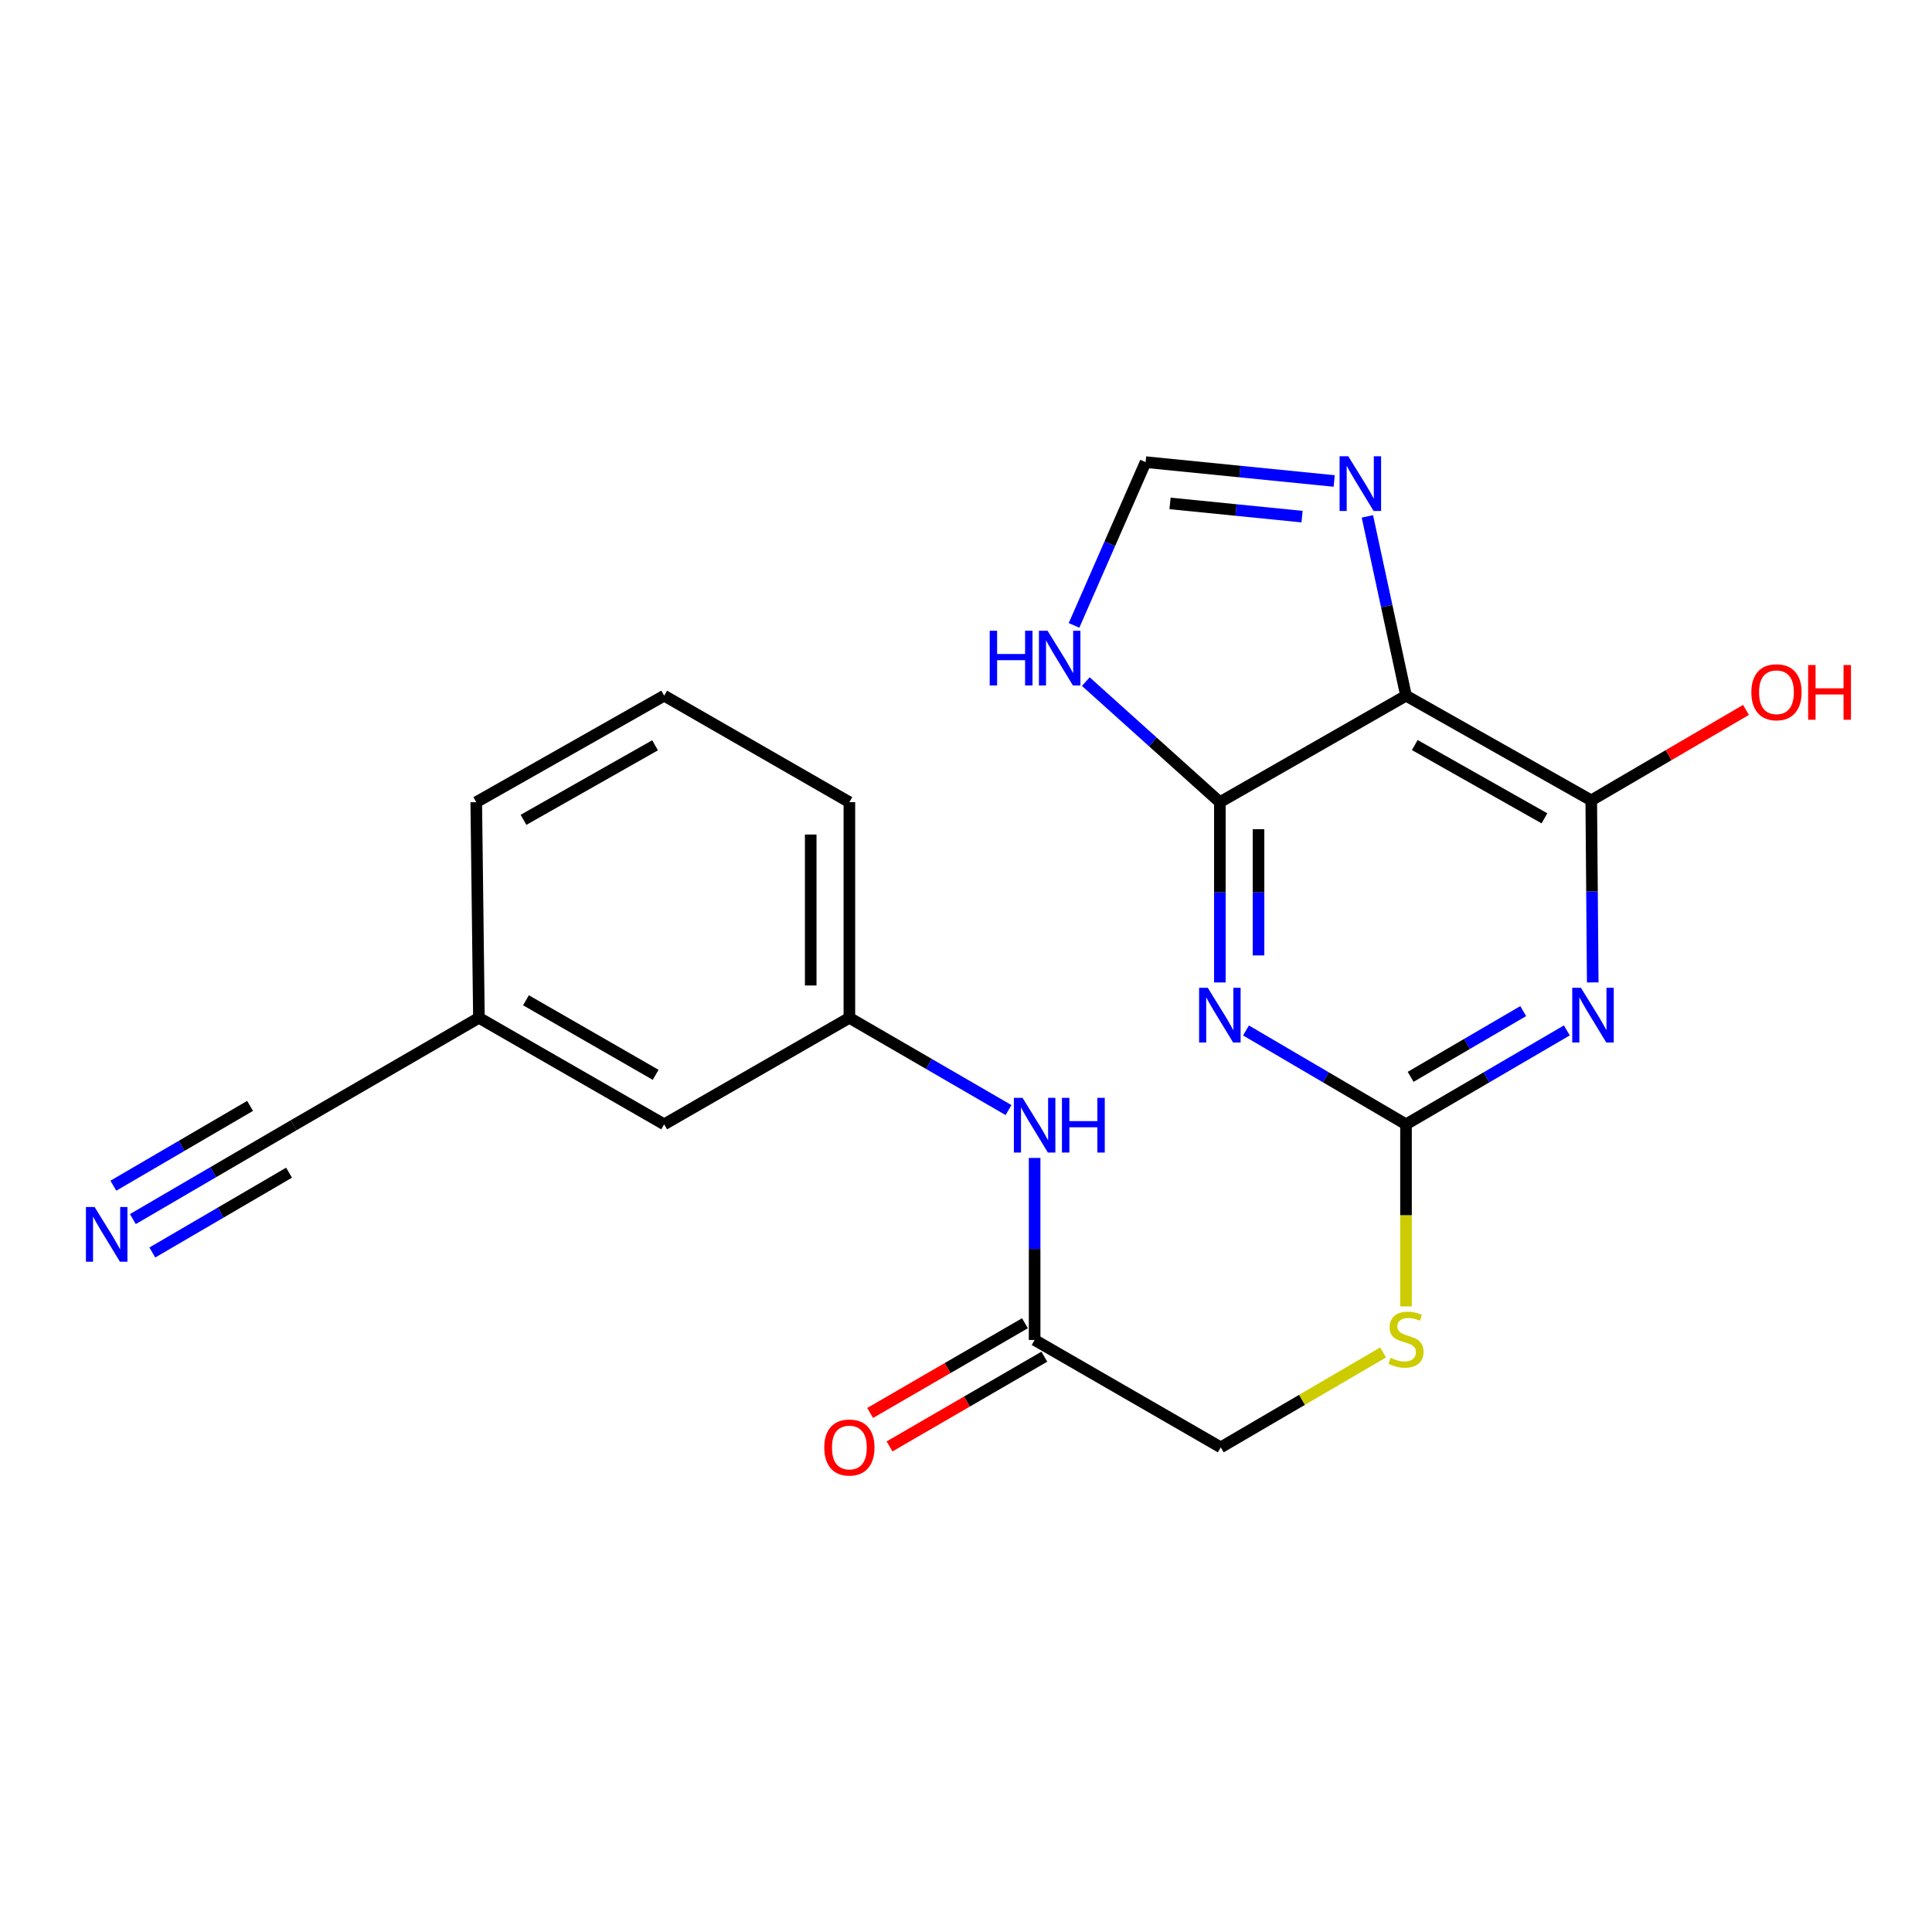 <?xml version='1.0' encoding='iso-8859-1'?>
<svg version='1.1' baseProfile='full'
              xmlns='http://www.w3.org/2000/svg'
                      xmlns:rdkit='http://www.rdkit.org/xml'
                      xmlns:xlink='http://www.w3.org/1999/xlink'
                  xml:space='preserve'
width='1000px' height='1000px' viewBox='0 0 1000 1000'>
<!-- END OF HEADER -->
<rect style='opacity:1.0;fill:#FFFFFF;stroke:none' width='1000' height='1000' x='0' y='0'> </rect>
<path class='bond-1' d='M 631.395,508.517 L 631.395,461.861' style='fill:none;fill-rule:evenodd;stroke:#0000FF;stroke-width:6px;stroke-linecap:butt;stroke-linejoin:miter;stroke-opacity:1' />
<path class='bond-1' d='M 631.395,461.861 L 631.395,415.205' style='fill:none;fill-rule:evenodd;stroke:#000000;stroke-width:6px;stroke-linecap:butt;stroke-linejoin:miter;stroke-opacity:1' />
<path class='bond-1' d='M 651.408,494.521 L 651.408,461.861' style='fill:none;fill-rule:evenodd;stroke:#0000FF;stroke-width:6px;stroke-linecap:butt;stroke-linejoin:miter;stroke-opacity:1' />
<path class='bond-1' d='M 651.408,461.861 L 651.408,429.202' style='fill:none;fill-rule:evenodd;stroke:#000000;stroke-width:6px;stroke-linecap:butt;stroke-linejoin:miter;stroke-opacity:1' />
<path class='bond-3' d='M 644.927,533.371 L 686.337,557.659' style='fill:none;fill-rule:evenodd;stroke:#0000FF;stroke-width:6px;stroke-linecap:butt;stroke-linejoin:miter;stroke-opacity:1' />
<path class='bond-3' d='M 686.337,557.659 L 727.747,581.948' style='fill:none;fill-rule:evenodd;stroke:#000000;stroke-width:6px;stroke-linecap:butt;stroke-linejoin:miter;stroke-opacity:1' />
<path class='bond-0' d='M 810.991,533.34 L 769.369,557.644' style='fill:none;fill-rule:evenodd;stroke:#0000FF;stroke-width:6px;stroke-linecap:butt;stroke-linejoin:miter;stroke-opacity:1' />
<path class='bond-0' d='M 769.369,557.644 L 727.747,581.948' style='fill:none;fill-rule:evenodd;stroke:#000000;stroke-width:6px;stroke-linecap:butt;stroke-linejoin:miter;stroke-opacity:1' />
<path class='bond-0' d='M 788.413,523.349 L 759.277,540.362' style='fill:none;fill-rule:evenodd;stroke:#0000FF;stroke-width:6px;stroke-linecap:butt;stroke-linejoin:miter;stroke-opacity:1' />
<path class='bond-0' d='M 759.277,540.362 L 730.142,557.374' style='fill:none;fill-rule:evenodd;stroke:#000000;stroke-width:6px;stroke-linecap:butt;stroke-linejoin:miter;stroke-opacity:1' />
<path class='bond-4' d='M 824.395,508.494 L 824.014,461.383' style='fill:none;fill-rule:evenodd;stroke:#0000FF;stroke-width:6px;stroke-linecap:butt;stroke-linejoin:miter;stroke-opacity:1' />
<path class='bond-4' d='M 824.014,461.383 L 823.632,414.271' style='fill:none;fill-rule:evenodd;stroke:#000000;stroke-width:6px;stroke-linecap:butt;stroke-linejoin:miter;stroke-opacity:1' />
<path class='bond-2' d='M 631.395,415.205 L 727.747,360.08' style='fill:none;fill-rule:evenodd;stroke:#000000;stroke-width:6px;stroke-linecap:butt;stroke-linejoin:miter;stroke-opacity:1' />
<path class='bond-6' d='M 631.395,415.205 L 596.704,384.003' style='fill:none;fill-rule:evenodd;stroke:#000000;stroke-width:6px;stroke-linecap:butt;stroke-linejoin:miter;stroke-opacity:1' />
<path class='bond-6' d='M 596.704,384.003 L 562.013,352.801' style='fill:none;fill-rule:evenodd;stroke:#0000FF;stroke-width:6px;stroke-linecap:butt;stroke-linejoin:miter;stroke-opacity:1' />
<path class='bond-5' d='M 727.747,360.08 L 717.755,313.678' style='fill:none;fill-rule:evenodd;stroke:#000000;stroke-width:6px;stroke-linecap:butt;stroke-linejoin:miter;stroke-opacity:1' />
<path class='bond-5' d='M 717.755,313.678 L 707.763,267.275' style='fill:none;fill-rule:evenodd;stroke:#0000FF;stroke-width:6px;stroke-linecap:butt;stroke-linejoin:miter;stroke-opacity:1' />
<path class='bond-22' d='M 727.747,360.08 L 823.632,414.271' style='fill:none;fill-rule:evenodd;stroke:#000000;stroke-width:6px;stroke-linecap:butt;stroke-linejoin:miter;stroke-opacity:1' />
<path class='bond-22' d='M 732.283,385.632 L 799.402,423.566' style='fill:none;fill-rule:evenodd;stroke:#000000;stroke-width:6px;stroke-linecap:butt;stroke-linejoin:miter;stroke-opacity:1' />
<path class='bond-11' d='M 727.747,581.948 L 727.747,629.068' style='fill:none;fill-rule:evenodd;stroke:#000000;stroke-width:6px;stroke-linecap:butt;stroke-linejoin:miter;stroke-opacity:1' />
<path class='bond-11' d='M 727.747,629.068 L 727.747,676.189' style='fill:none;fill-rule:evenodd;stroke:#CCCC00;stroke-width:6px;stroke-linecap:butt;stroke-linejoin:miter;stroke-opacity:1' />
<path class='bond-15' d='M 823.632,414.271 L 863.675,390.859' style='fill:none;fill-rule:evenodd;stroke:#000000;stroke-width:6px;stroke-linecap:butt;stroke-linejoin:miter;stroke-opacity:1' />
<path class='bond-15' d='M 863.675,390.859 L 903.719,367.447' style='fill:none;fill-rule:evenodd;stroke:#FF0000;stroke-width:6px;stroke-linecap:butt;stroke-linejoin:miter;stroke-opacity:1' />
<path class='bond-23' d='M 690.577,248.955 L 641.768,244.072' style='fill:none;fill-rule:evenodd;stroke:#0000FF;stroke-width:6px;stroke-linecap:butt;stroke-linejoin:miter;stroke-opacity:1' />
<path class='bond-23' d='M 641.768,244.072 L 592.959,239.19' style='fill:none;fill-rule:evenodd;stroke:#000000;stroke-width:6px;stroke-linecap:butt;stroke-linejoin:miter;stroke-opacity:1' />
<path class='bond-23' d='M 673.942,267.404 L 639.776,263.986' style='fill:none;fill-rule:evenodd;stroke:#0000FF;stroke-width:6px;stroke-linecap:butt;stroke-linejoin:miter;stroke-opacity:1' />
<path class='bond-23' d='M 639.776,263.986 L 605.609,260.568' style='fill:none;fill-rule:evenodd;stroke:#000000;stroke-width:6px;stroke-linecap:butt;stroke-linejoin:miter;stroke-opacity:1' />
<path class='bond-7' d='M 555.907,323.705 L 574.433,281.447' style='fill:none;fill-rule:evenodd;stroke:#0000FF;stroke-width:6px;stroke-linecap:butt;stroke-linejoin:miter;stroke-opacity:1' />
<path class='bond-7' d='M 574.433,281.447 L 592.959,239.19' style='fill:none;fill-rule:evenodd;stroke:#000000;stroke-width:6px;stroke-linecap:butt;stroke-linejoin:miter;stroke-opacity:1' />
<path class='bond-8' d='M 68.759,631.002 L 110.386,606.703' style='fill:none;fill-rule:evenodd;stroke:#0000FF;stroke-width:6px;stroke-linecap:butt;stroke-linejoin:miter;stroke-opacity:1' />
<path class='bond-8' d='M 110.386,606.703 L 152.014,582.404' style='fill:none;fill-rule:evenodd;stroke:#000000;stroke-width:6px;stroke-linecap:butt;stroke-linejoin:miter;stroke-opacity:1' />
<path class='bond-8' d='M 78.848,648.286 L 114.232,627.632' style='fill:none;fill-rule:evenodd;stroke:#0000FF;stroke-width:6px;stroke-linecap:butt;stroke-linejoin:miter;stroke-opacity:1' />
<path class='bond-8' d='M 114.232,627.632 L 149.615,606.977' style='fill:none;fill-rule:evenodd;stroke:#000000;stroke-width:6px;stroke-linecap:butt;stroke-linejoin:miter;stroke-opacity:1' />
<path class='bond-8' d='M 58.67,613.719 L 94.053,593.064' style='fill:none;fill-rule:evenodd;stroke:#0000FF;stroke-width:6px;stroke-linecap:butt;stroke-linejoin:miter;stroke-opacity:1' />
<path class='bond-8' d='M 94.053,593.064 L 129.436,572.41' style='fill:none;fill-rule:evenodd;stroke:#000000;stroke-width:6px;stroke-linecap:butt;stroke-linejoin:miter;stroke-opacity:1' />
<path class='bond-9' d='M 152.014,582.404 L 247.888,526.823' style='fill:none;fill-rule:evenodd;stroke:#000000;stroke-width:6px;stroke-linecap:butt;stroke-linejoin:miter;stroke-opacity:1' />
<path class='bond-10' d='M 535.521,693.566 L 631.862,749.146' style='fill:none;fill-rule:evenodd;stroke:#000000;stroke-width:6px;stroke-linecap:butt;stroke-linejoin:miter;stroke-opacity:1' />
<path class='bond-12' d='M 535.521,693.566 L 535.521,646.454' style='fill:none;fill-rule:evenodd;stroke:#000000;stroke-width:6px;stroke-linecap:butt;stroke-linejoin:miter;stroke-opacity:1' />
<path class='bond-12' d='M 535.521,646.454 L 535.521,599.343' style='fill:none;fill-rule:evenodd;stroke:#0000FF;stroke-width:6px;stroke-linecap:butt;stroke-linejoin:miter;stroke-opacity:1' />
<path class='bond-14' d='M 530.503,684.908 L 490.445,708.128' style='fill:none;fill-rule:evenodd;stroke:#000000;stroke-width:6px;stroke-linecap:butt;stroke-linejoin:miter;stroke-opacity:1' />
<path class='bond-14' d='M 490.445,708.128 L 450.388,731.347' style='fill:none;fill-rule:evenodd;stroke:#FF0000;stroke-width:6px;stroke-linecap:butt;stroke-linejoin:miter;stroke-opacity:1' />
<path class='bond-14' d='M 540.539,702.223 L 500.482,725.442' style='fill:none;fill-rule:evenodd;stroke:#000000;stroke-width:6px;stroke-linecap:butt;stroke-linejoin:miter;stroke-opacity:1' />
<path class='bond-14' d='M 500.482,725.442 L 460.425,748.662' style='fill:none;fill-rule:evenodd;stroke:#FF0000;stroke-width:6px;stroke-linecap:butt;stroke-linejoin:miter;stroke-opacity:1' />
<path class='bond-16' d='M 715.89,700.019 L 673.876,724.583' style='fill:none;fill-rule:evenodd;stroke:#CCCC00;stroke-width:6px;stroke-linecap:butt;stroke-linejoin:miter;stroke-opacity:1' />
<path class='bond-16' d='M 673.876,724.583 L 631.862,749.146' style='fill:none;fill-rule:evenodd;stroke:#000000;stroke-width:6px;stroke-linecap:butt;stroke-linejoin:miter;stroke-opacity:1' />
<path class='bond-13' d='M 522.01,574.572 L 480.823,550.697' style='fill:none;fill-rule:evenodd;stroke:#0000FF;stroke-width:6px;stroke-linecap:butt;stroke-linejoin:miter;stroke-opacity:1' />
<path class='bond-13' d='M 480.823,550.697 L 439.636,526.823' style='fill:none;fill-rule:evenodd;stroke:#000000;stroke-width:6px;stroke-linecap:butt;stroke-linejoin:miter;stroke-opacity:1' />
<path class='bond-18' d='M 439.636,526.823 L 343.773,581.948' style='fill:none;fill-rule:evenodd;stroke:#000000;stroke-width:6px;stroke-linecap:butt;stroke-linejoin:miter;stroke-opacity:1' />
<path class='bond-20' d='M 439.636,526.823 L 439.636,415.205' style='fill:none;fill-rule:evenodd;stroke:#000000;stroke-width:6px;stroke-linecap:butt;stroke-linejoin:miter;stroke-opacity:1' />
<path class='bond-20' d='M 419.623,510.08 L 419.623,431.948' style='fill:none;fill-rule:evenodd;stroke:#000000;stroke-width:6px;stroke-linecap:butt;stroke-linejoin:miter;stroke-opacity:1' />
<path class='bond-17' d='M 247.888,526.823 L 343.773,581.948' style='fill:none;fill-rule:evenodd;stroke:#000000;stroke-width:6px;stroke-linecap:butt;stroke-linejoin:miter;stroke-opacity:1' />
<path class='bond-17' d='M 272.245,517.741 L 339.365,556.329' style='fill:none;fill-rule:evenodd;stroke:#000000;stroke-width:6px;stroke-linecap:butt;stroke-linejoin:miter;stroke-opacity:1' />
<path class='bond-24' d='M 247.888,526.823 L 246.509,415.205' style='fill:none;fill-rule:evenodd;stroke:#000000;stroke-width:6px;stroke-linecap:butt;stroke-linejoin:miter;stroke-opacity:1' />
<path class='bond-19' d='M 343.773,360.08 L 439.636,415.205' style='fill:none;fill-rule:evenodd;stroke:#000000;stroke-width:6px;stroke-linecap:butt;stroke-linejoin:miter;stroke-opacity:1' />
<path class='bond-21' d='M 343.773,360.08 L 246.509,415.205' style='fill:none;fill-rule:evenodd;stroke:#000000;stroke-width:6px;stroke-linecap:butt;stroke-linejoin:miter;stroke-opacity:1' />
<path class='bond-21' d='M 339.051,385.76 L 270.967,424.348' style='fill:none;fill-rule:evenodd;stroke:#000000;stroke-width:6px;stroke-linecap:butt;stroke-linejoin:miter;stroke-opacity:1' />
<path  class='atom-0' d='M 625.135 511.273
L 634.415 526.273
Q 635.335 527.753, 636.815 530.433
Q 638.295 533.113, 638.375 533.273
L 638.375 511.273
L 642.135 511.273
L 642.135 539.593
L 638.255 539.593
L 628.295 523.193
Q 627.135 521.273, 625.895 519.073
Q 624.695 516.873, 624.335 516.193
L 624.335 539.593
L 620.655 539.593
L 620.655 511.273
L 625.135 511.273
' fill='#0000FF'/>
<path  class='atom-1' d='M 818.273 511.273
L 827.553 526.273
Q 828.473 527.753, 829.953 530.433
Q 831.433 533.113, 831.513 533.273
L 831.513 511.273
L 835.273 511.273
L 835.273 539.593
L 831.393 539.593
L 821.433 523.193
Q 820.273 521.273, 819.033 519.073
Q 817.833 516.873, 817.473 516.193
L 817.473 539.593
L 813.793 539.593
L 813.793 511.273
L 818.273 511.273
' fill='#0000FF'/>
<path  class='atom-6' d='M 697.849 236.148
L 707.129 251.148
Q 708.049 252.628, 709.529 255.308
Q 711.009 257.988, 711.089 258.148
L 711.089 236.148
L 714.849 236.148
L 714.849 264.468
L 710.969 264.468
L 701.009 248.068
Q 699.849 246.148, 698.609 243.948
Q 697.409 241.748, 697.049 241.068
L 697.049 264.468
L 693.369 264.468
L 693.369 236.148
L 697.849 236.148
' fill='#0000FF'/>
<path  class='atom-7' d='M 512.265 326.474
L 516.105 326.474
L 516.105 338.514
L 530.585 338.514
L 530.585 326.474
L 534.425 326.474
L 534.425 354.794
L 530.585 354.794
L 530.585 341.714
L 516.105 341.714
L 516.105 354.794
L 512.265 354.794
L 512.265 326.474
' fill='#0000FF'/>
<path  class='atom-7' d='M 542.225 326.474
L 551.505 341.474
Q 552.425 342.954, 553.905 345.634
Q 555.385 348.314, 555.465 348.474
L 555.465 326.474
L 559.225 326.474
L 559.225 354.794
L 555.345 354.794
L 545.385 338.394
Q 544.225 336.474, 542.985 334.274
Q 541.785 332.074, 541.425 331.394
L 541.425 354.794
L 537.745 354.794
L 537.745 326.474
L 542.225 326.474
' fill='#0000FF'/>
<path  class='atom-9' d='M 48.957 624.747
L 58.237 639.747
Q 59.157 641.227, 60.637 643.907
Q 62.117 646.587, 62.197 646.747
L 62.197 624.747
L 65.957 624.747
L 65.957 653.067
L 62.077 653.067
L 52.117 636.667
Q 50.957 634.747, 49.717 632.547
Q 48.517 630.347, 48.157 629.667
L 48.157 653.067
L 44.477 653.067
L 44.477 624.747
L 48.957 624.747
' fill='#0000FF'/>
<path  class='atom-12' d='M 719.747 702.807
Q 720.067 702.927, 721.387 703.487
Q 722.707 704.047, 724.147 704.407
Q 725.627 704.727, 727.067 704.727
Q 729.747 704.727, 731.307 703.447
Q 732.867 702.127, 732.867 699.847
Q 732.867 698.287, 732.067 697.327
Q 731.307 696.367, 730.107 695.847
Q 728.907 695.327, 726.907 694.727
Q 724.387 693.967, 722.867 693.247
Q 721.387 692.527, 720.307 691.007
Q 719.267 689.487, 719.267 686.927
Q 719.267 683.367, 721.667 681.167
Q 724.107 678.967, 728.907 678.967
Q 732.187 678.967, 735.907 680.527
L 734.987 683.607
Q 731.587 682.207, 729.027 682.207
Q 726.267 682.207, 724.747 683.367
Q 723.227 684.487, 723.267 686.447
Q 723.267 687.967, 724.027 688.887
Q 724.827 689.807, 725.947 690.327
Q 727.107 690.847, 729.027 691.447
Q 731.587 692.247, 733.107 693.047
Q 734.627 693.847, 735.707 695.487
Q 736.827 697.087, 736.827 699.847
Q 736.827 703.767, 734.187 705.887
Q 731.587 707.967, 727.227 707.967
Q 724.707 707.967, 722.787 707.407
Q 720.907 706.887, 718.667 705.967
L 719.747 702.807
' fill='#CCCC00'/>
<path  class='atom-13' d='M 529.261 568.244
L 538.541 583.244
Q 539.461 584.724, 540.941 587.404
Q 542.421 590.084, 542.501 590.244
L 542.501 568.244
L 546.261 568.244
L 546.261 596.564
L 542.381 596.564
L 532.421 580.164
Q 531.261 578.244, 530.021 576.044
Q 528.821 573.844, 528.461 573.164
L 528.461 596.564
L 524.781 596.564
L 524.781 568.244
L 529.261 568.244
' fill='#0000FF'/>
<path  class='atom-13' d='M 549.661 568.244
L 553.501 568.244
L 553.501 580.284
L 567.981 580.284
L 567.981 568.244
L 571.821 568.244
L 571.821 596.564
L 567.981 596.564
L 567.981 583.484
L 553.501 583.484
L 553.501 596.564
L 549.661 596.564
L 549.661 568.244
' fill='#0000FF'/>
<path  class='atom-15' d='M 426.636 749.226
Q 426.636 742.426, 429.996 738.626
Q 433.356 734.826, 439.636 734.826
Q 445.916 734.826, 449.276 738.626
Q 452.636 742.426, 452.636 749.226
Q 452.636 756.106, 449.236 760.026
Q 445.836 763.906, 439.636 763.906
Q 433.396 763.906, 429.996 760.026
Q 426.636 756.146, 426.636 749.226
M 439.636 760.706
Q 443.956 760.706, 446.276 757.826
Q 448.636 754.906, 448.636 749.226
Q 448.636 743.666, 446.276 740.866
Q 443.956 738.026, 439.636 738.026
Q 435.316 738.026, 432.956 740.826
Q 430.636 743.626, 430.636 749.226
Q 430.636 754.946, 432.956 757.826
Q 435.316 760.706, 439.636 760.706
' fill='#FF0000'/>
<path  class='atom-16' d='M 906.495 358.303
Q 906.495 351.503, 909.855 347.703
Q 913.215 343.903, 919.495 343.903
Q 925.775 343.903, 929.135 347.703
Q 932.495 351.503, 932.495 358.303
Q 932.495 365.183, 929.095 369.103
Q 925.695 372.983, 919.495 372.983
Q 913.255 372.983, 909.855 369.103
Q 906.495 365.223, 906.495 358.303
M 919.495 369.783
Q 923.815 369.783, 926.135 366.903
Q 928.495 363.983, 928.495 358.303
Q 928.495 352.743, 926.135 349.943
Q 923.815 347.103, 919.495 347.103
Q 915.175 347.103, 912.815 349.903
Q 910.495 352.703, 910.495 358.303
Q 910.495 364.023, 912.815 366.903
Q 915.175 369.783, 919.495 369.783
' fill='#FF0000'/>
<path  class='atom-16' d='M 935.895 344.223
L 939.735 344.223
L 939.735 356.263
L 954.215 356.263
L 954.215 344.223
L 958.055 344.223
L 958.055 372.543
L 954.215 372.543
L 954.215 359.463
L 939.735 359.463
L 939.735 372.543
L 935.895 372.543
L 935.895 344.223
' fill='#FF0000'/>
</svg>
